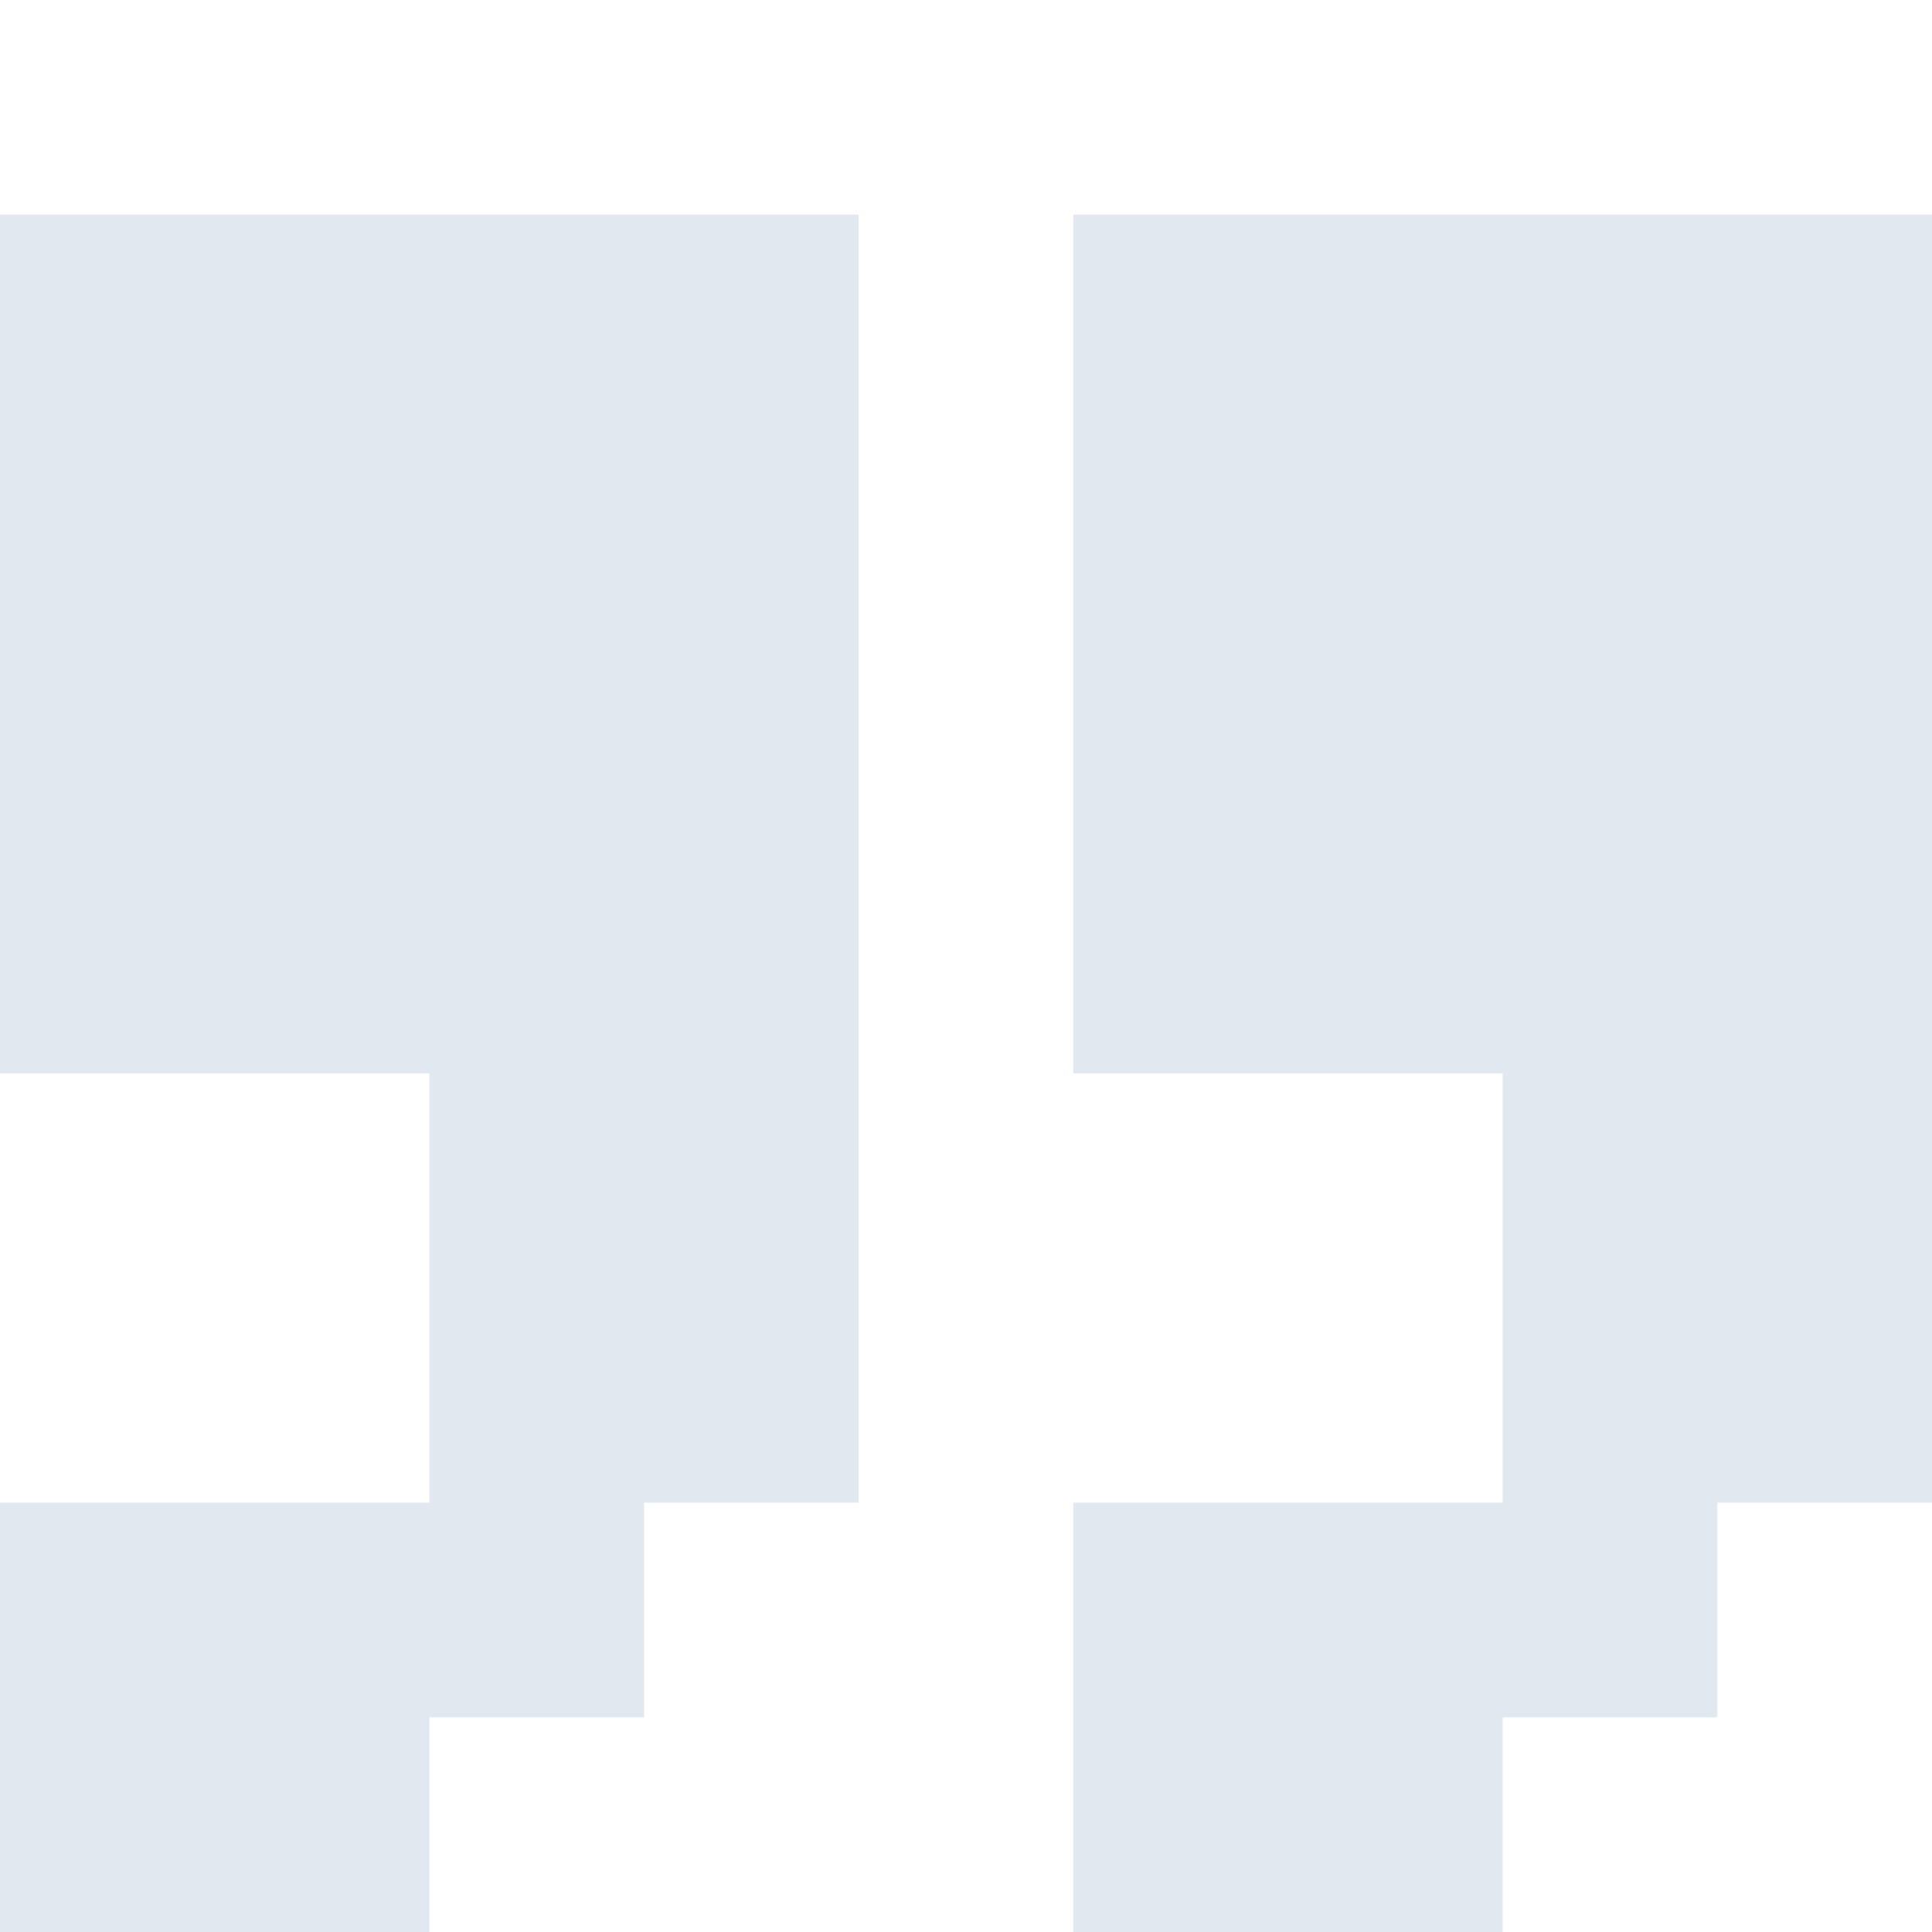 <?xml version="1.0" encoding="UTF-8"?> <svg xmlns="http://www.w3.org/2000/svg" width="90" height="90" fill="none"><path fill="#E2E8F0" d="M0 10h40v60H30v10H20v10H0V70h20V50H0zM50 10h40v60H80v10H70v10H50V70h20V50H50z"></path></svg> 